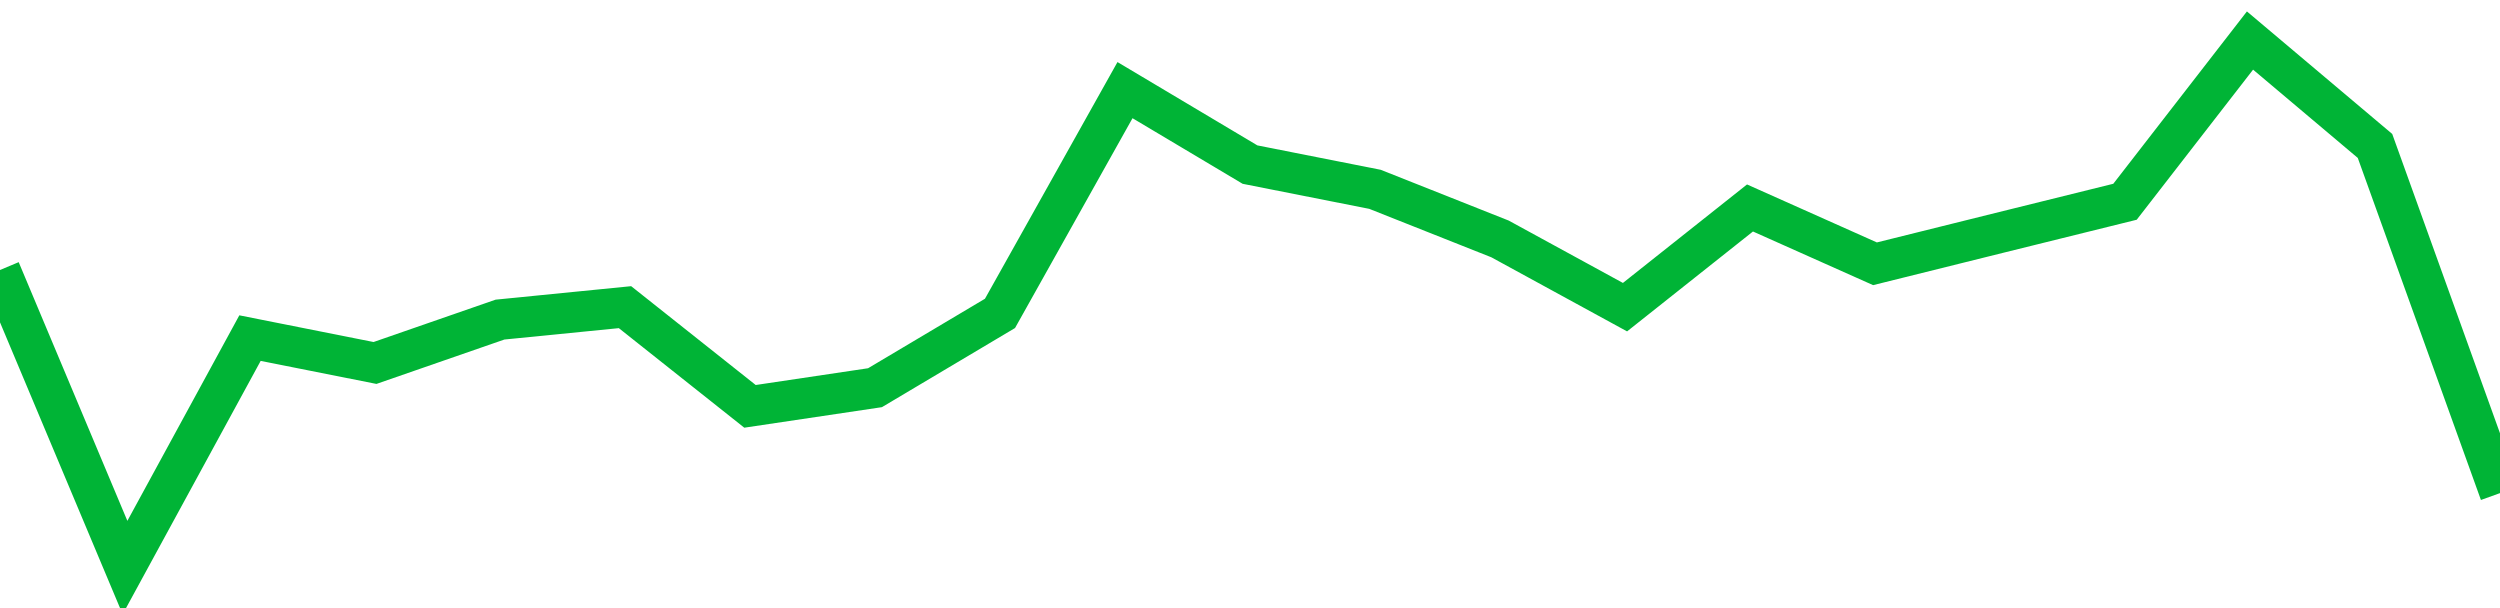 <!-- Generated with https://github.com/jxxe/sparkline/ --><svg viewBox="0 0 185 45" class="sparkline" xmlns="http://www.w3.org/2000/svg"><path class="sparkline--fill" d="M 0 19.98 L 0 19.98 L 9.25 42 L 18.5 25.02 L 27.75 26.86 L 37 23.65 L 46.25 22.73 L 55.5 30.07 L 64.75 28.69 L 74 23.19 L 83.25 6.67 L 92.5 12.18 L 101.75 14.01 L 111 17.68 L 120.25 22.73 L 129.5 15.39 L 138.75 19.52 L 148 17.22 L 157.25 14.93 L 166.5 3 L 175.75 10.8 L 185 36.49 V 45 L 0 45 Z" stroke="none" fill="none" ></path><path class="sparkline--line" d="M 0 19.98 L 0 19.98 L 9.25 42 L 18.5 25.02 L 27.75 26.86 L 37 23.65 L 46.25 22.73 L 55.5 30.07 L 64.75 28.69 L 74 23.19 L 83.25 6.67 L 92.5 12.18 L 101.75 14.01 L 111 17.68 L 120.25 22.73 L 129.5 15.39 L 138.75 19.52 L 148 17.22 L 157.25 14.93 L 166.5 3 L 175.75 10.8 L 185 36.49" fill="none" stroke-width="3" stroke="#00B436" ></path></svg>